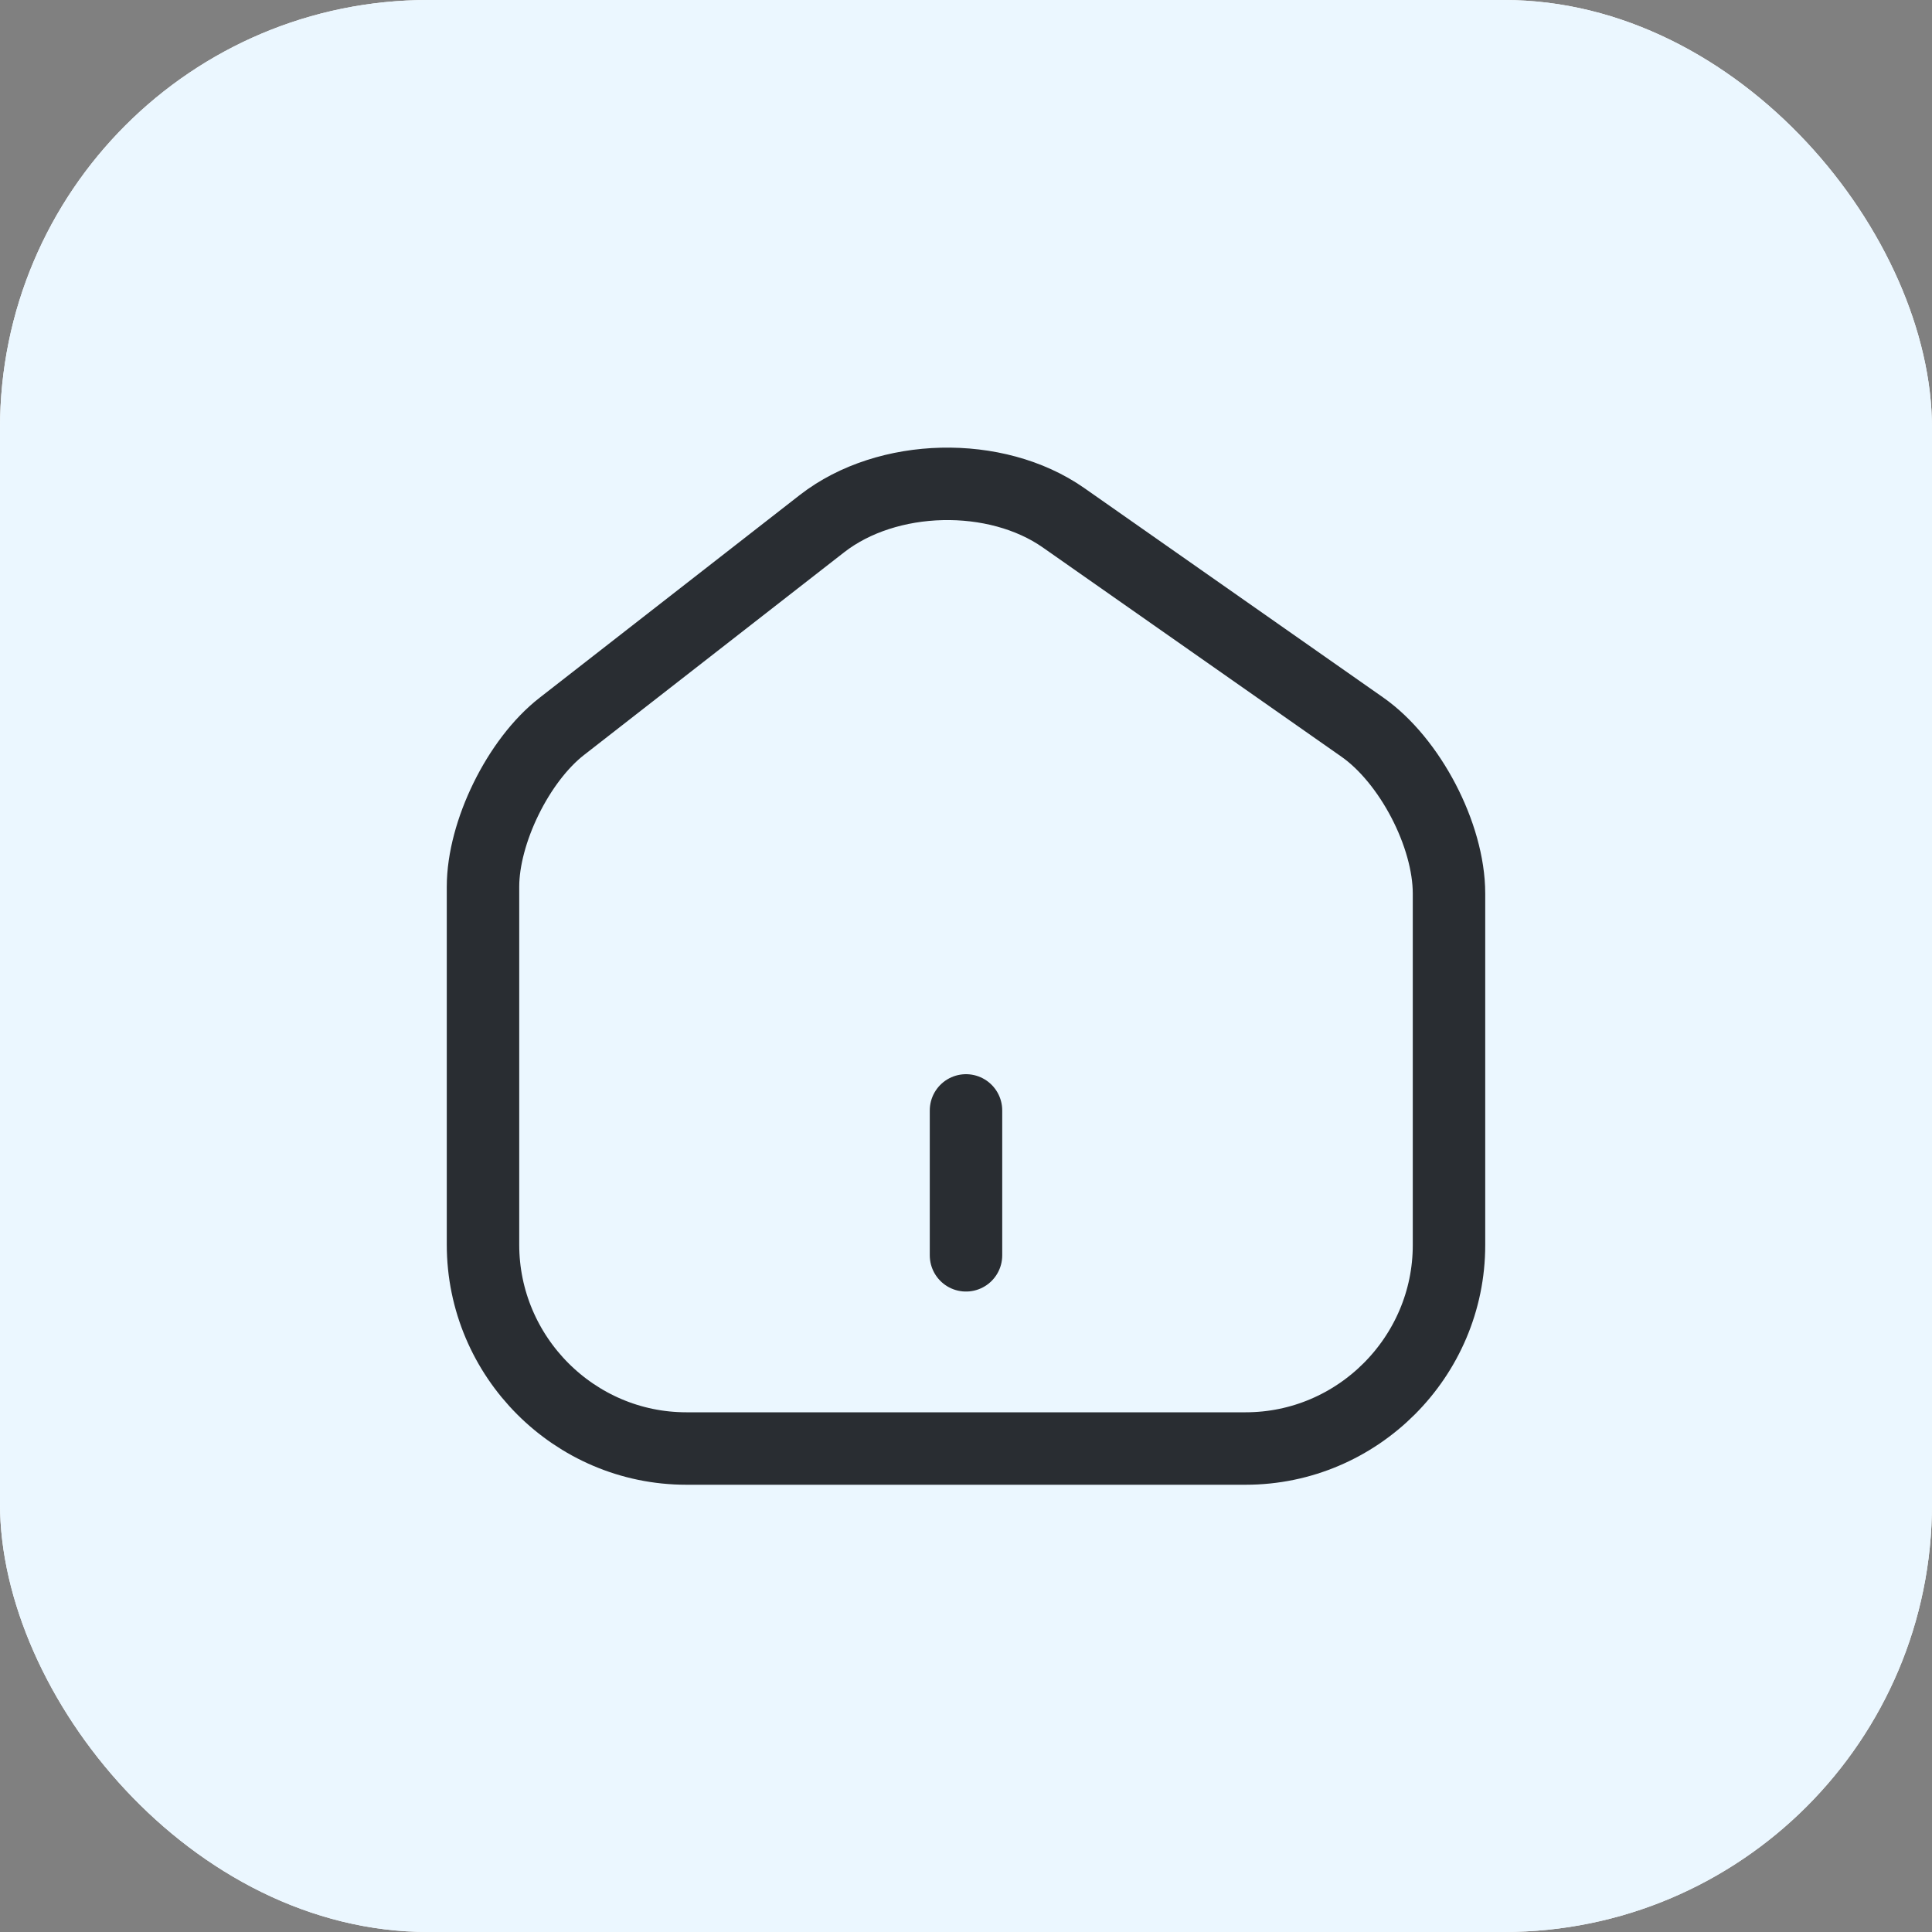 <svg width="40" height="40" viewBox="0 0 40 40" fill="none" xmlns="http://www.w3.org/2000/svg">
<rect x="0" y="0" width="40" height="40" fill="#808080" stroke="none"/>
<rect width="40" height="40" rx="8.864" fill="white"/>
<rect width="40" height="40" rx="8.864" fill="#EBF7FF"/>
<path d="M17.02 10.84L11.63 15.04C10.73 15.74 10 17.23 10 18.36V25.77C10 28.09 11.89 29.99 14.21 29.99H25.79C28.11 29.99 30 28.09 30 25.78V18.5C30 17.29 29.19 15.74 28.2 15.05L22.02 10.72C20.62 9.74 18.37 9.79 17.02 10.84Z" stroke="#292D32" stroke-width="1.5" stroke-linecap="round" stroke-linejoin="round"/>
<path d="M20 25.99V22.99" stroke="#292D32" stroke-width="1.5" stroke-linecap="round" stroke-linejoin="round"/>
</svg>
